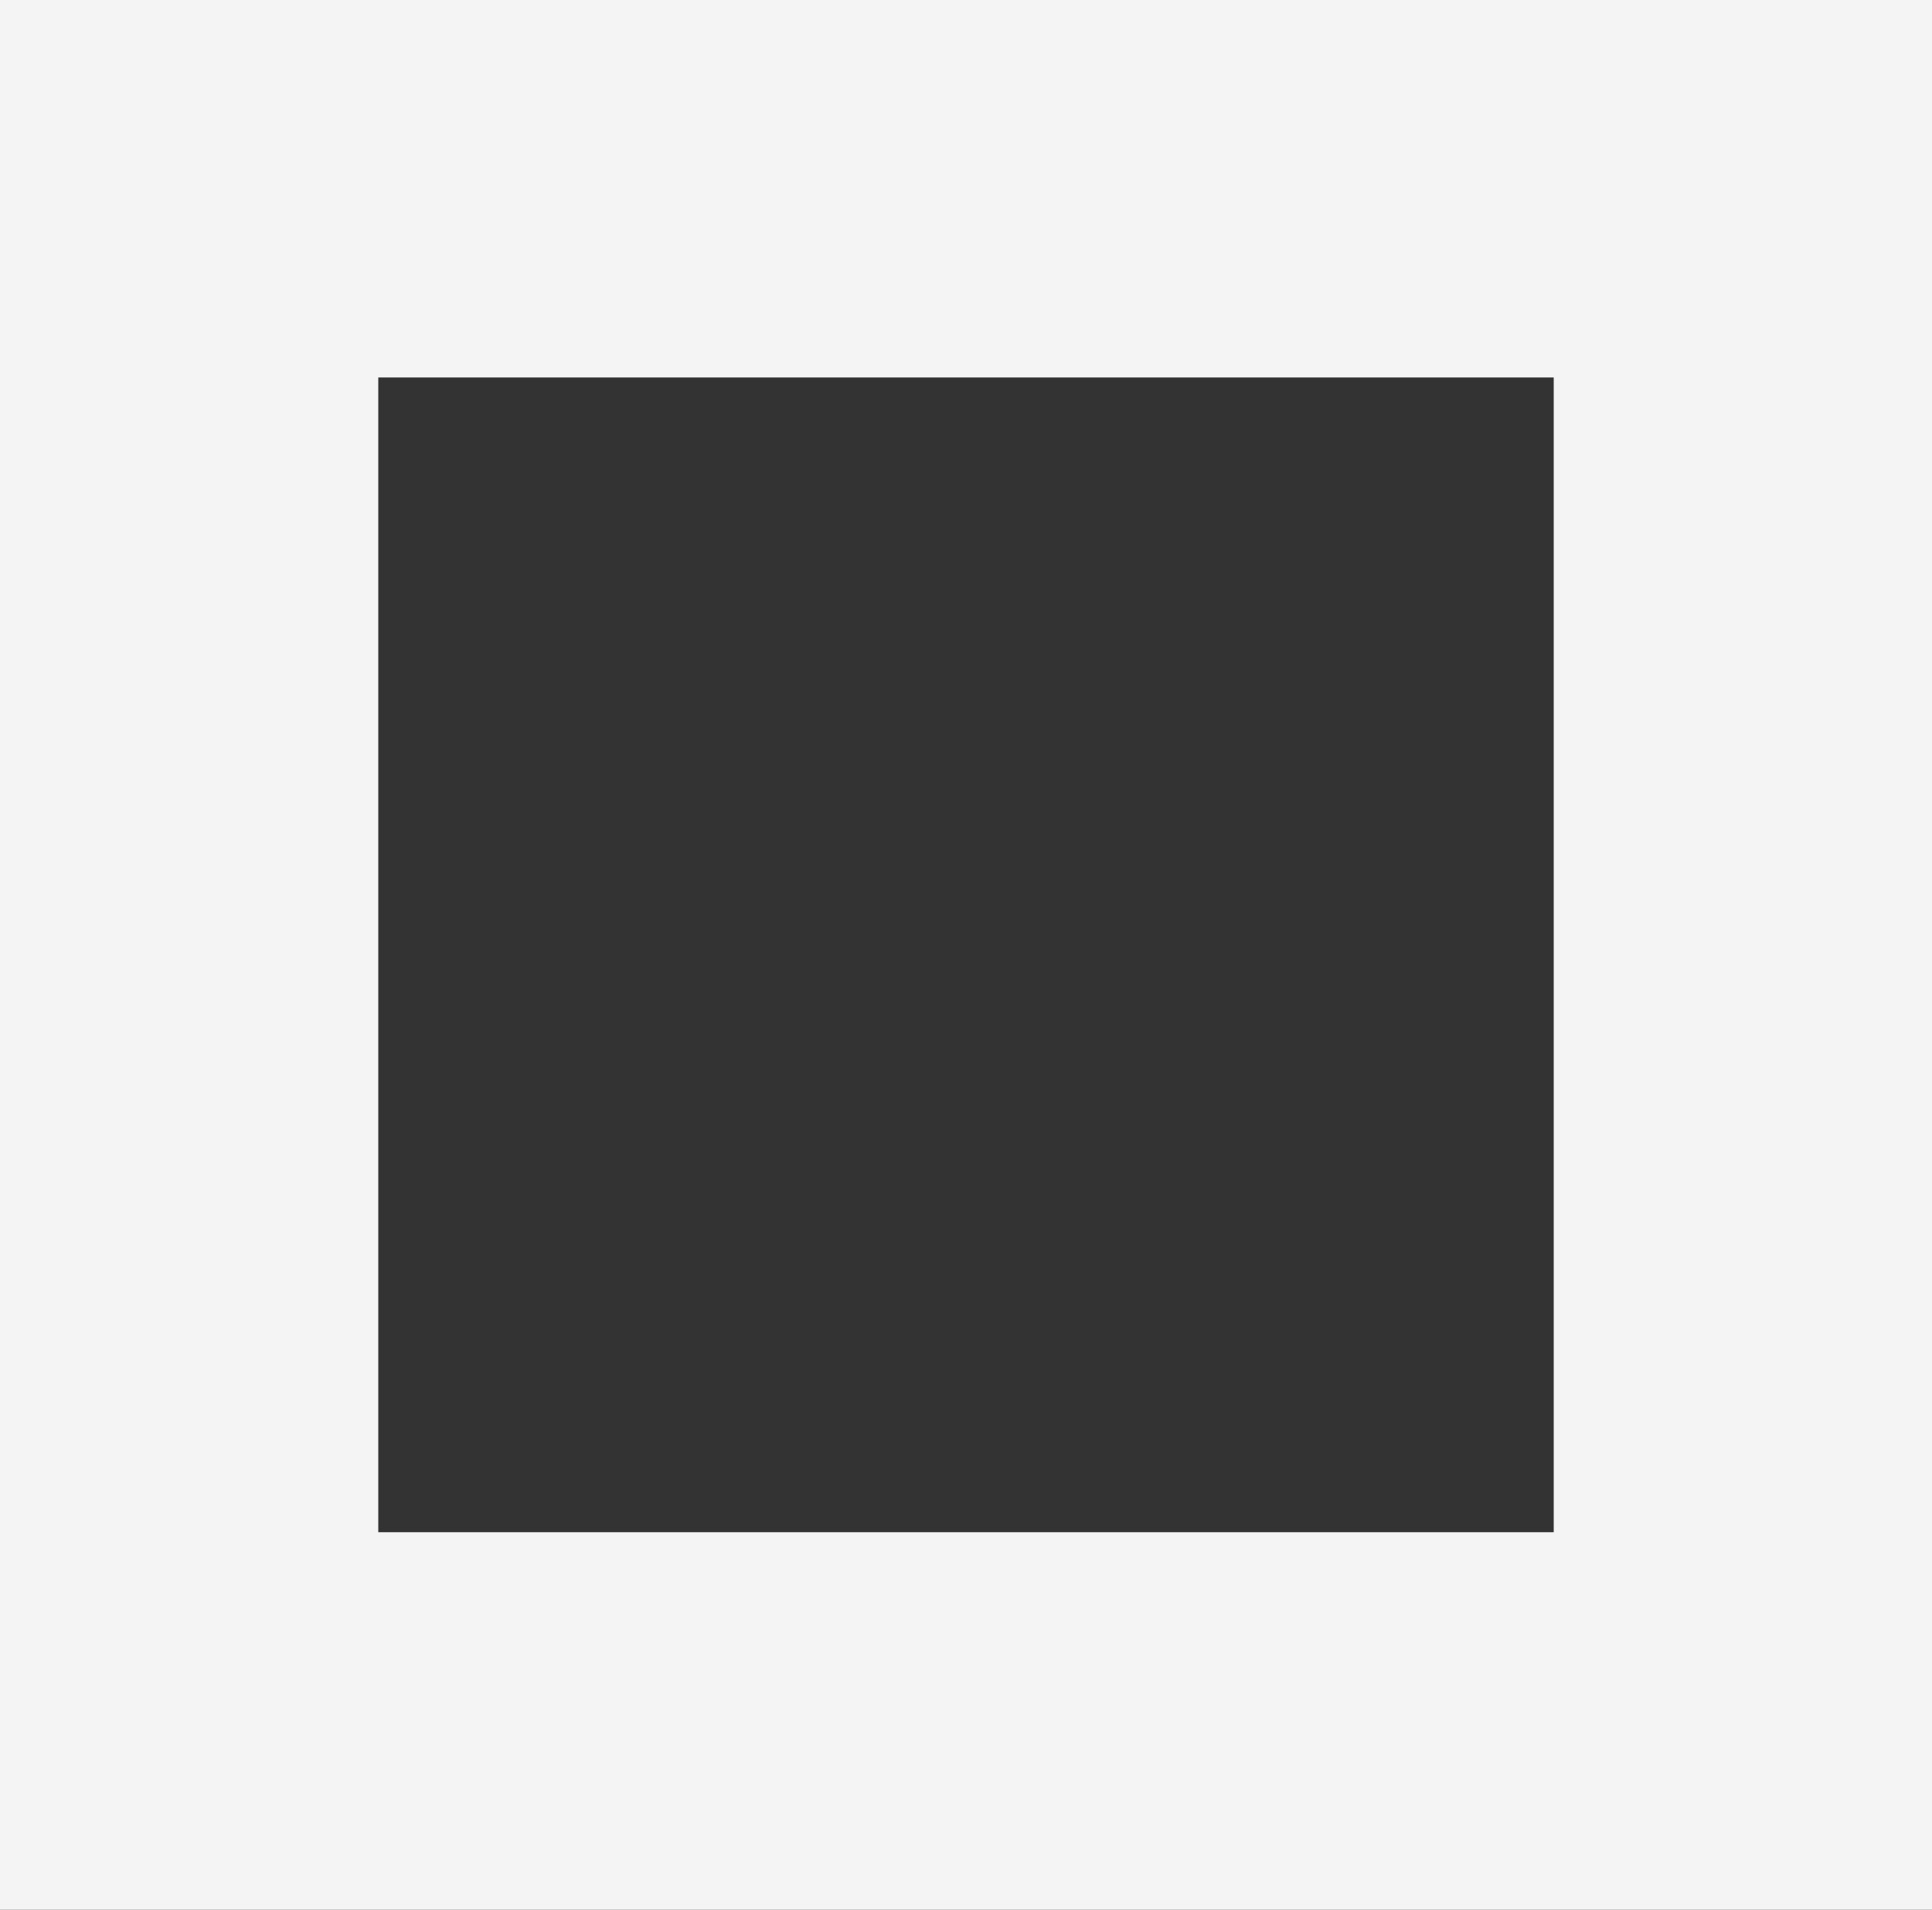 <?xml version="1.0" standalone="no"?>
<!-- Generator: Adobe Fireworks 10, Export SVG Extension by Aaron Beall (http://fireworks.abeall.com) . Version: 0.6.1  -->
<!DOCTYPE svg PUBLIC "-//W3C//DTD SVG 1.1//EN" "http://www.w3.org/Graphics/SVG/1.1/DTD/svg11.dtd">
<svg id="Untitled-P%E1gina%201" viewBox="0 0 255 252" style="background-color:#ffffff00" version="1.1"
	xmlns="http://www.w3.org/2000/svg" xmlns:xlink="http://www.w3.org/1999/xlink" xml:space="preserve"
	x="0px" y="0px" width="255px" height="252px"
>
	<rect x="0" y="0" width="255" height="252" fill="#333333" stroke="none"/>
	<g id="Capa%201">
		<path d="M 205.072 49.811 L 205.072 202.189 L 49.929 202.189 L 49.929 49.811 L 205.072 49.811 L 205.072 49.811 ZM 255 0 L 0 0 L 0 252 L 255 252 L 255 0 L 255 0 Z" fill="#f4f4f4"/>
	</g>
</svg>
